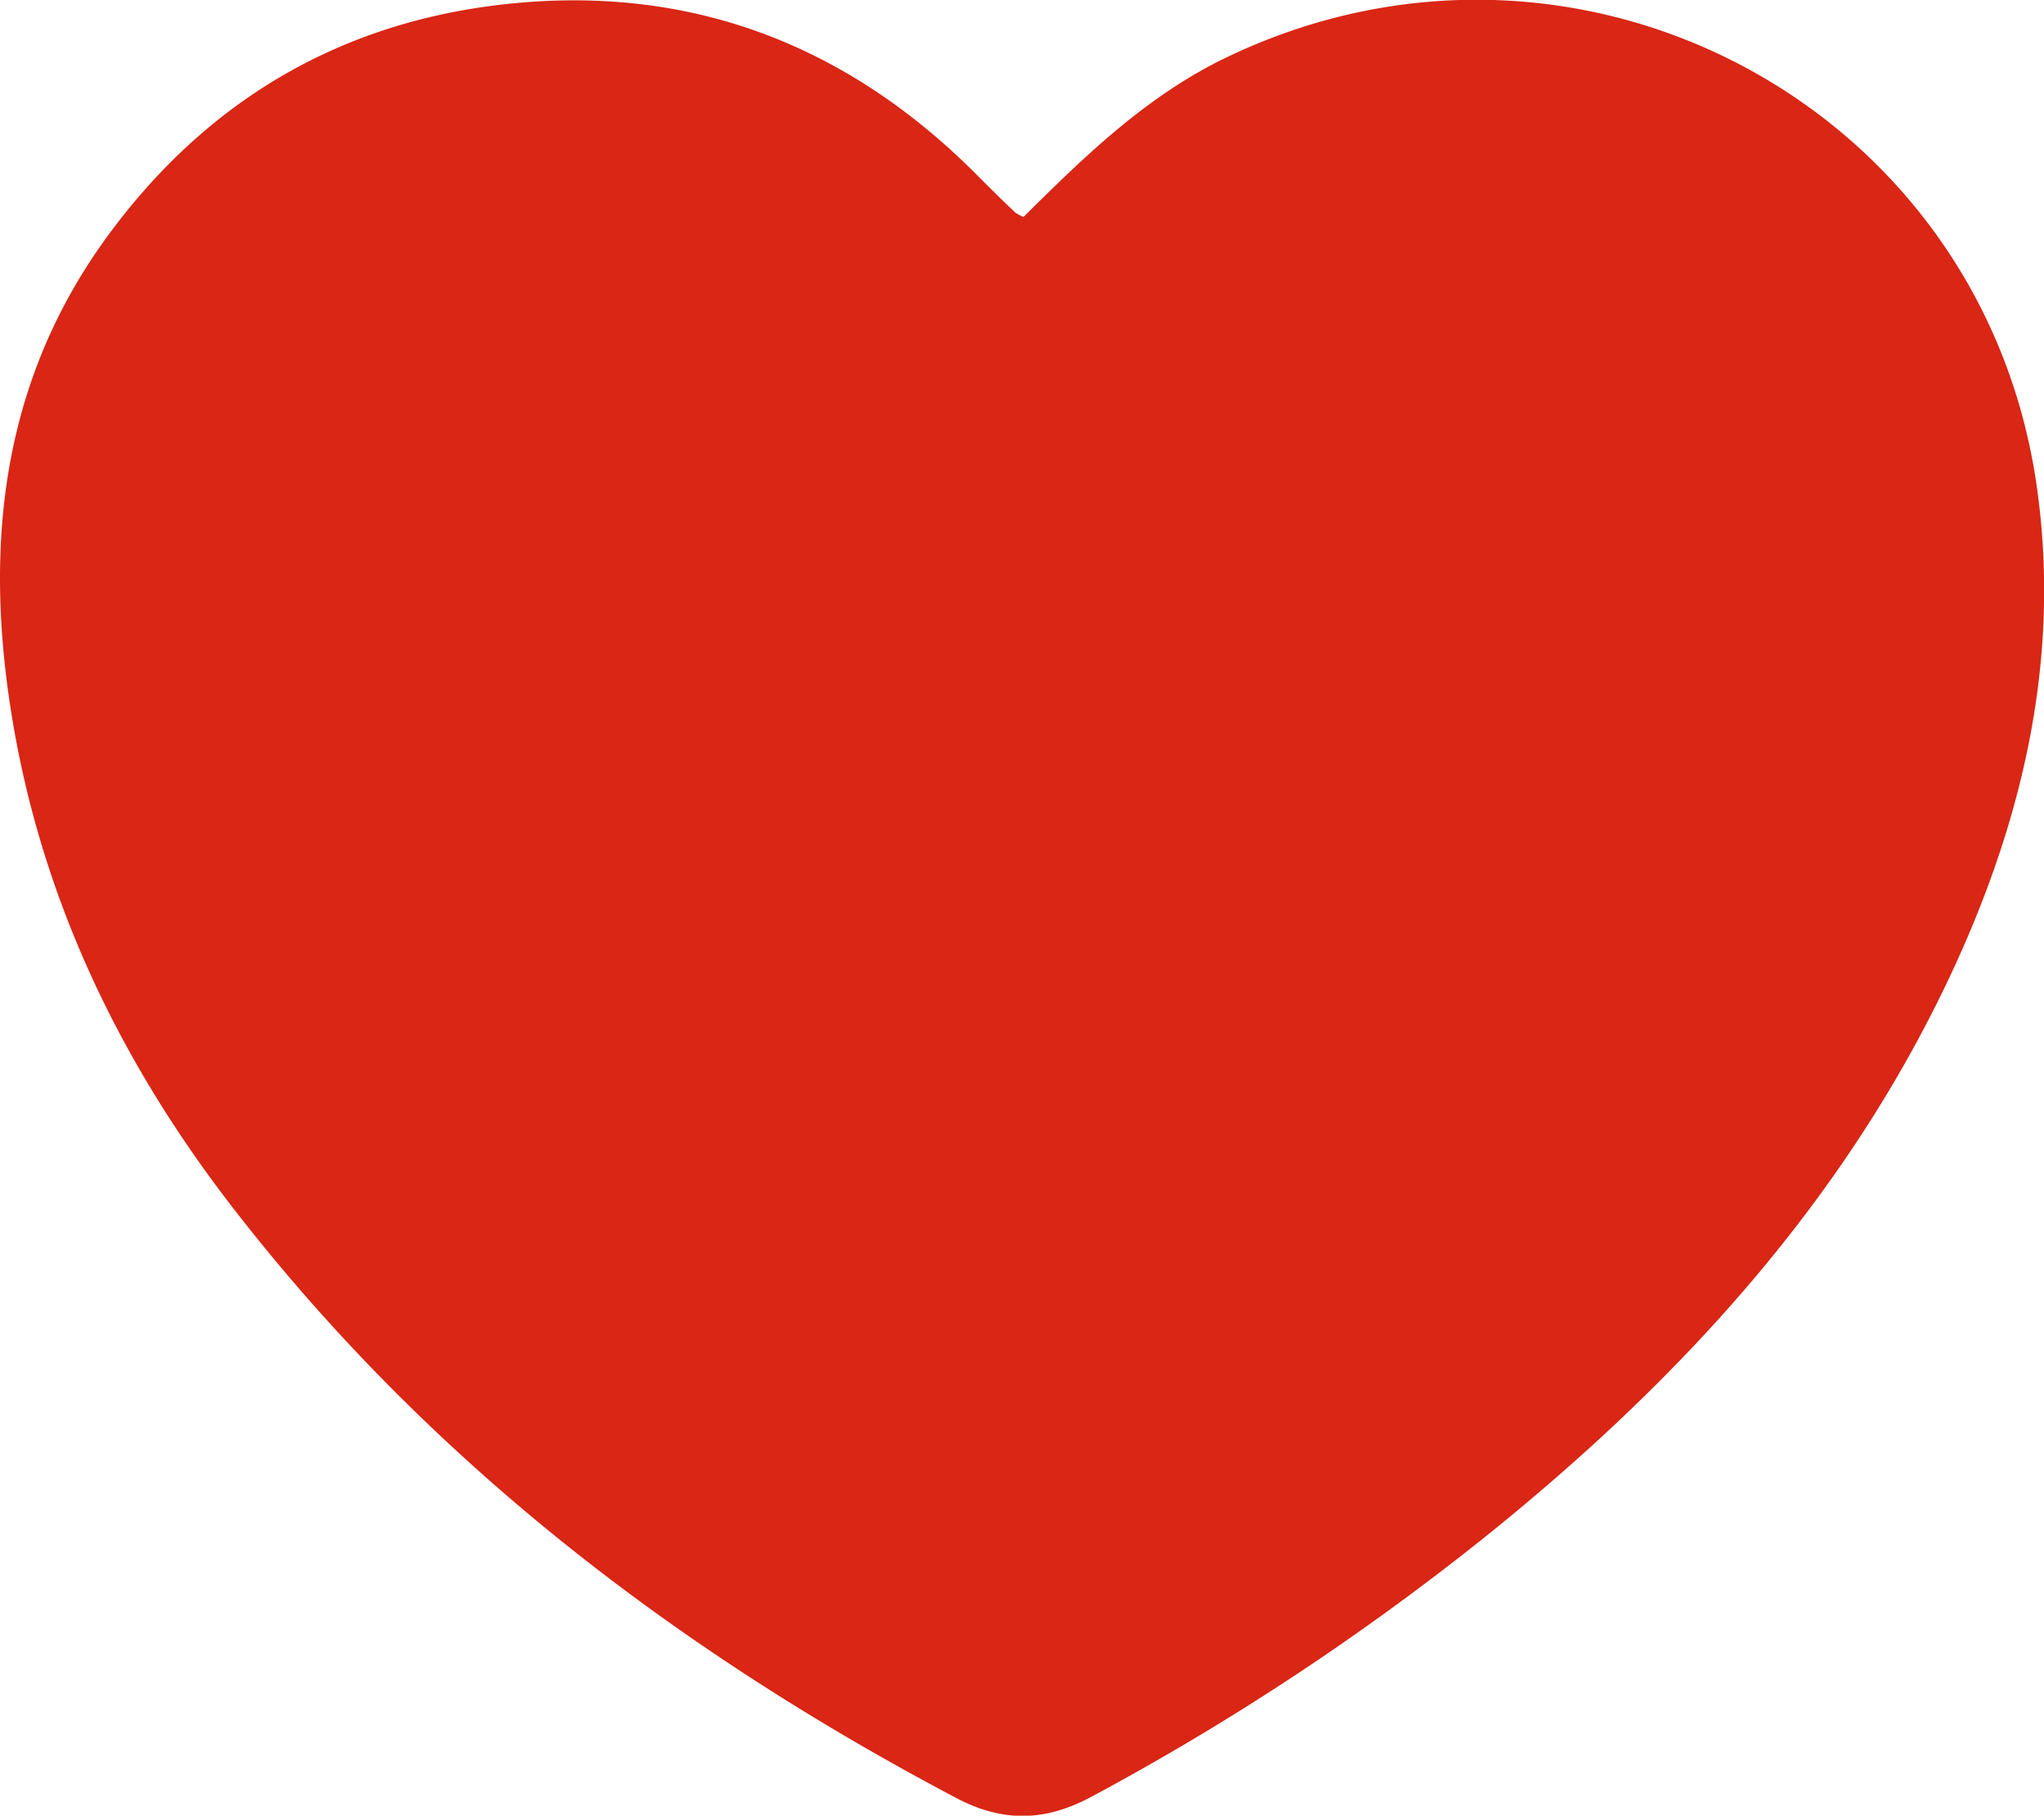 <svg id="Réteg_1" data-name="Réteg 1" xmlns="http://www.w3.org/2000/svg" viewBox="0 0 334.52 297.13"><defs><style>.cls-1{fill:#d92615;}</style></defs><path class="cls-1" d="M167.51,35.5c10.08-10,20.11-19.75,33-26,57.14-27.62,124,7.45,132.85,70.26,4,28.34-2.45,55.28-14.65,80.9C301.62,196.51,275.6,225,245.2,249.78A421.9,421.9,0,0,1,178.69,294c-7.55,4.08-14.49,4.3-22.19.24-46.12-24.33-86.67-55.5-118.67-96.95C19.15,173.05,6.31,146,1.66,115.44-2.58,87.56.76,61.28,18.07,38,34,16.56,55.33,3.92,81.75.79,112.33-2.83,138.48,7,160.13,28.88c2,2,4,4,6.08,5.94A7.35,7.35,0,0,0,167.51,35.5Z" transform="translate(0)"/></svg>